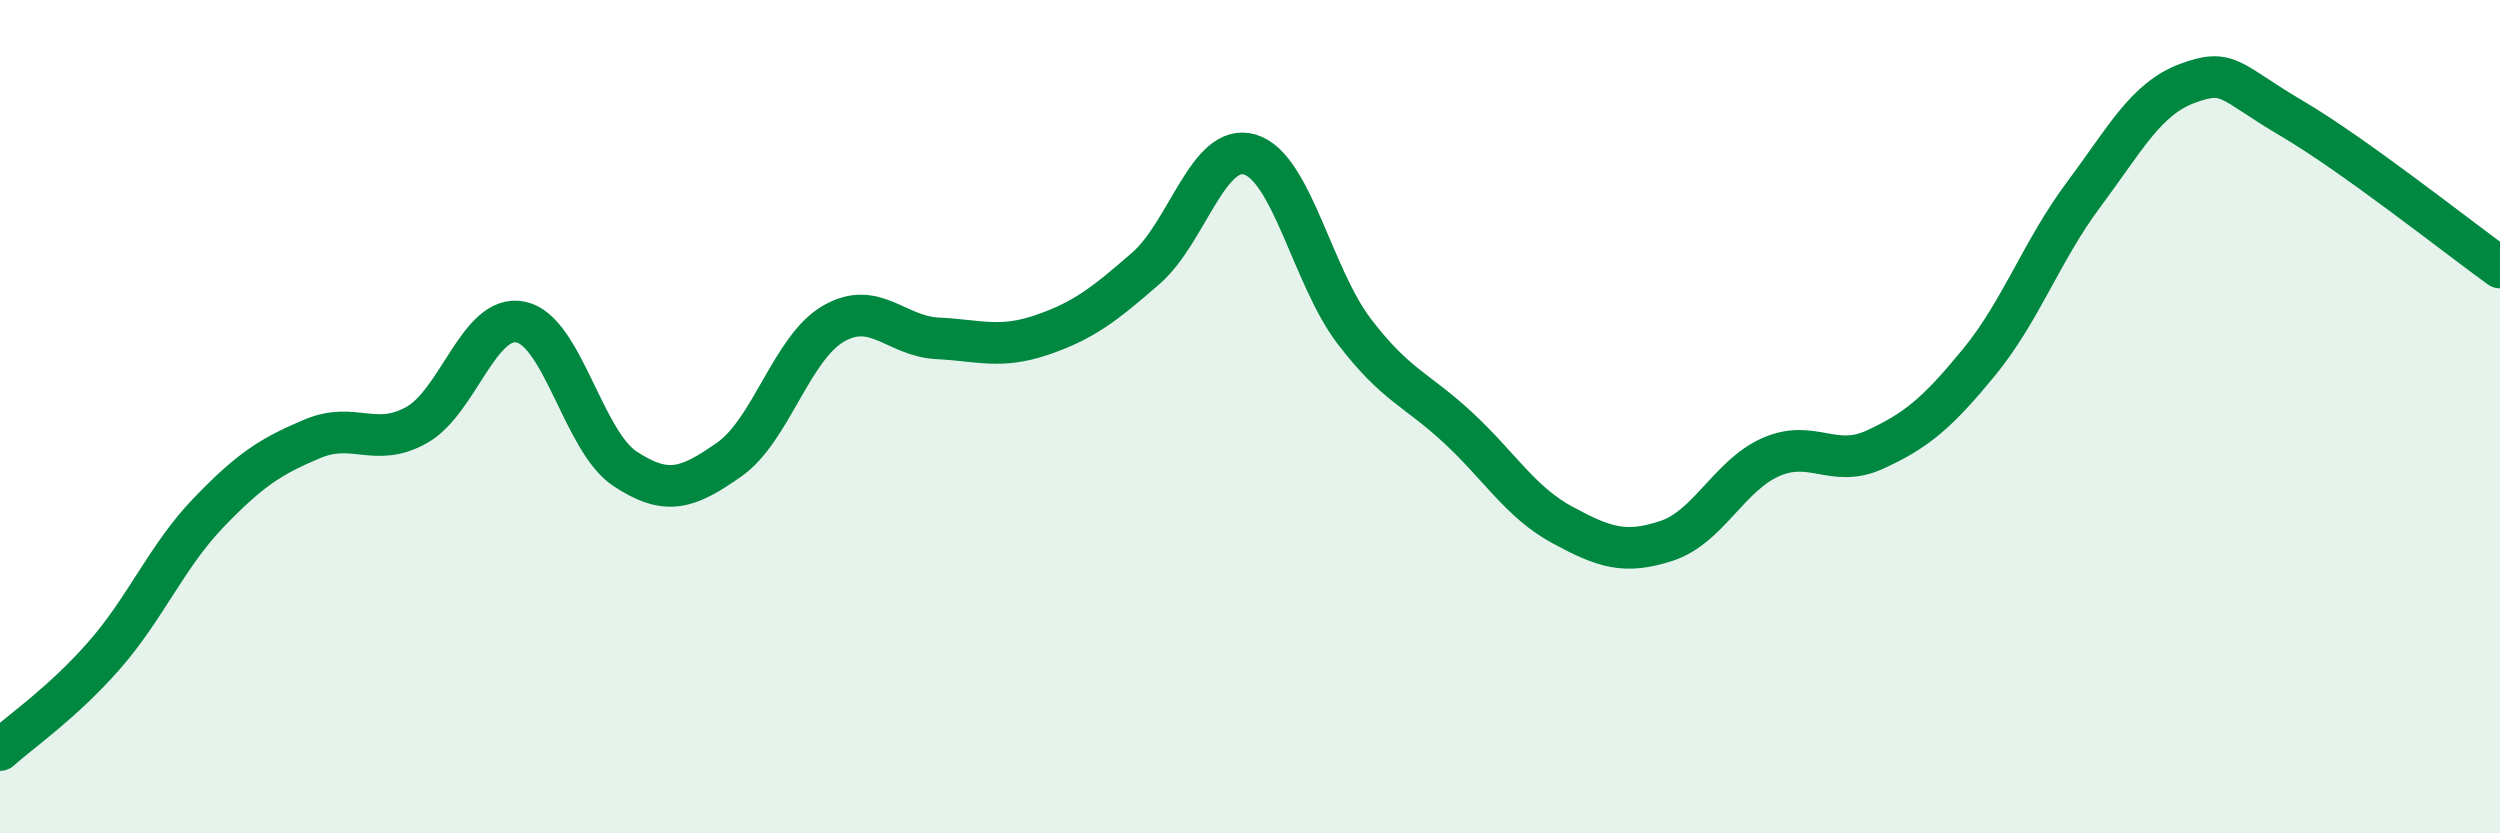
    <svg width="60" height="20" viewBox="0 0 60 20" xmlns="http://www.w3.org/2000/svg">
      <path
        d="M 0,18 C 0.5,17.55 1.5,16.87 2.5,15.73 C 3.5,14.59 4,13.35 5,12.31 C 6,11.27 6.5,10.95 7.5,10.53 C 8.5,10.11 9,10.76 10,10.2 C 11,9.64 11.5,7.52 12.5,7.73 C 13.5,7.94 14,10.59 15,11.25 C 16,11.91 16.5,11.73 17.5,11.03 C 18.5,10.33 19,8.35 20,7.77 C 21,7.19 21.5,8.07 22.5,8.12 C 23.5,8.17 24,8.38 25,8.04 C 26,7.7 26.5,7.31 27.5,6.44 C 28.5,5.57 29,3.41 30,3.71 C 31,4.01 31.5,6.64 32.5,7.95 C 33.5,9.26 34,9.34 35,10.27 C 36,11.2 36.5,12.06 37.5,12.6 C 38.5,13.14 39,13.31 40,12.98 C 41,12.65 41.5,11.41 42.5,10.97 C 43.5,10.53 44,11.25 45,10.79 C 46,10.33 46.5,9.91 47.5,8.69 C 48.5,7.47 49,6.02 50,4.68 C 51,3.34 51.5,2.37 52.5,2 C 53.5,1.63 53.5,1.96 55,2.84 C 56.5,3.72 59,5.7 60,6.42L60 20L0 20Z"
        fill="#008740"
        opacity="0.1"
        stroke-linecap="round"
        stroke-linejoin="round"
      />
      <path
        d="M 0,18 C 0.5,17.55 1.5,16.87 2.5,15.73 C 3.5,14.59 4,13.35 5,12.31 C 6,11.27 6.5,10.95 7.5,10.53 C 8.5,10.11 9,10.76 10,10.2 C 11,9.64 11.5,7.52 12.5,7.73 C 13.5,7.94 14,10.59 15,11.25 C 16,11.91 16.5,11.73 17.5,11.03 C 18.5,10.33 19,8.35 20,7.77 C 21,7.19 21.5,8.07 22.5,8.12 C 23.5,8.17 24,8.38 25,8.04 C 26,7.7 26.5,7.31 27.5,6.44 C 28.5,5.57 29,3.41 30,3.71 C 31,4.01 31.5,6.64 32.5,7.95 C 33.5,9.26 34,9.34 35,10.27 C 36,11.2 36.5,12.06 37.5,12.6 C 38.5,13.14 39,13.31 40,12.98 C 41,12.65 41.5,11.41 42.5,10.97 C 43.5,10.53 44,11.25 45,10.79 C 46,10.33 46.5,9.91 47.5,8.69 C 48.5,7.47 49,6.02 50,4.68 C 51,3.34 51.5,2.37 52.5,2 C 53.5,1.63 53.5,1.96 55,2.84 C 56.5,3.72 59,5.7 60,6.42"
        stroke="#008740"
        stroke-width="1"
        fill="none"
        stroke-linecap="round"
        stroke-linejoin="round"
      />
    </svg>
  